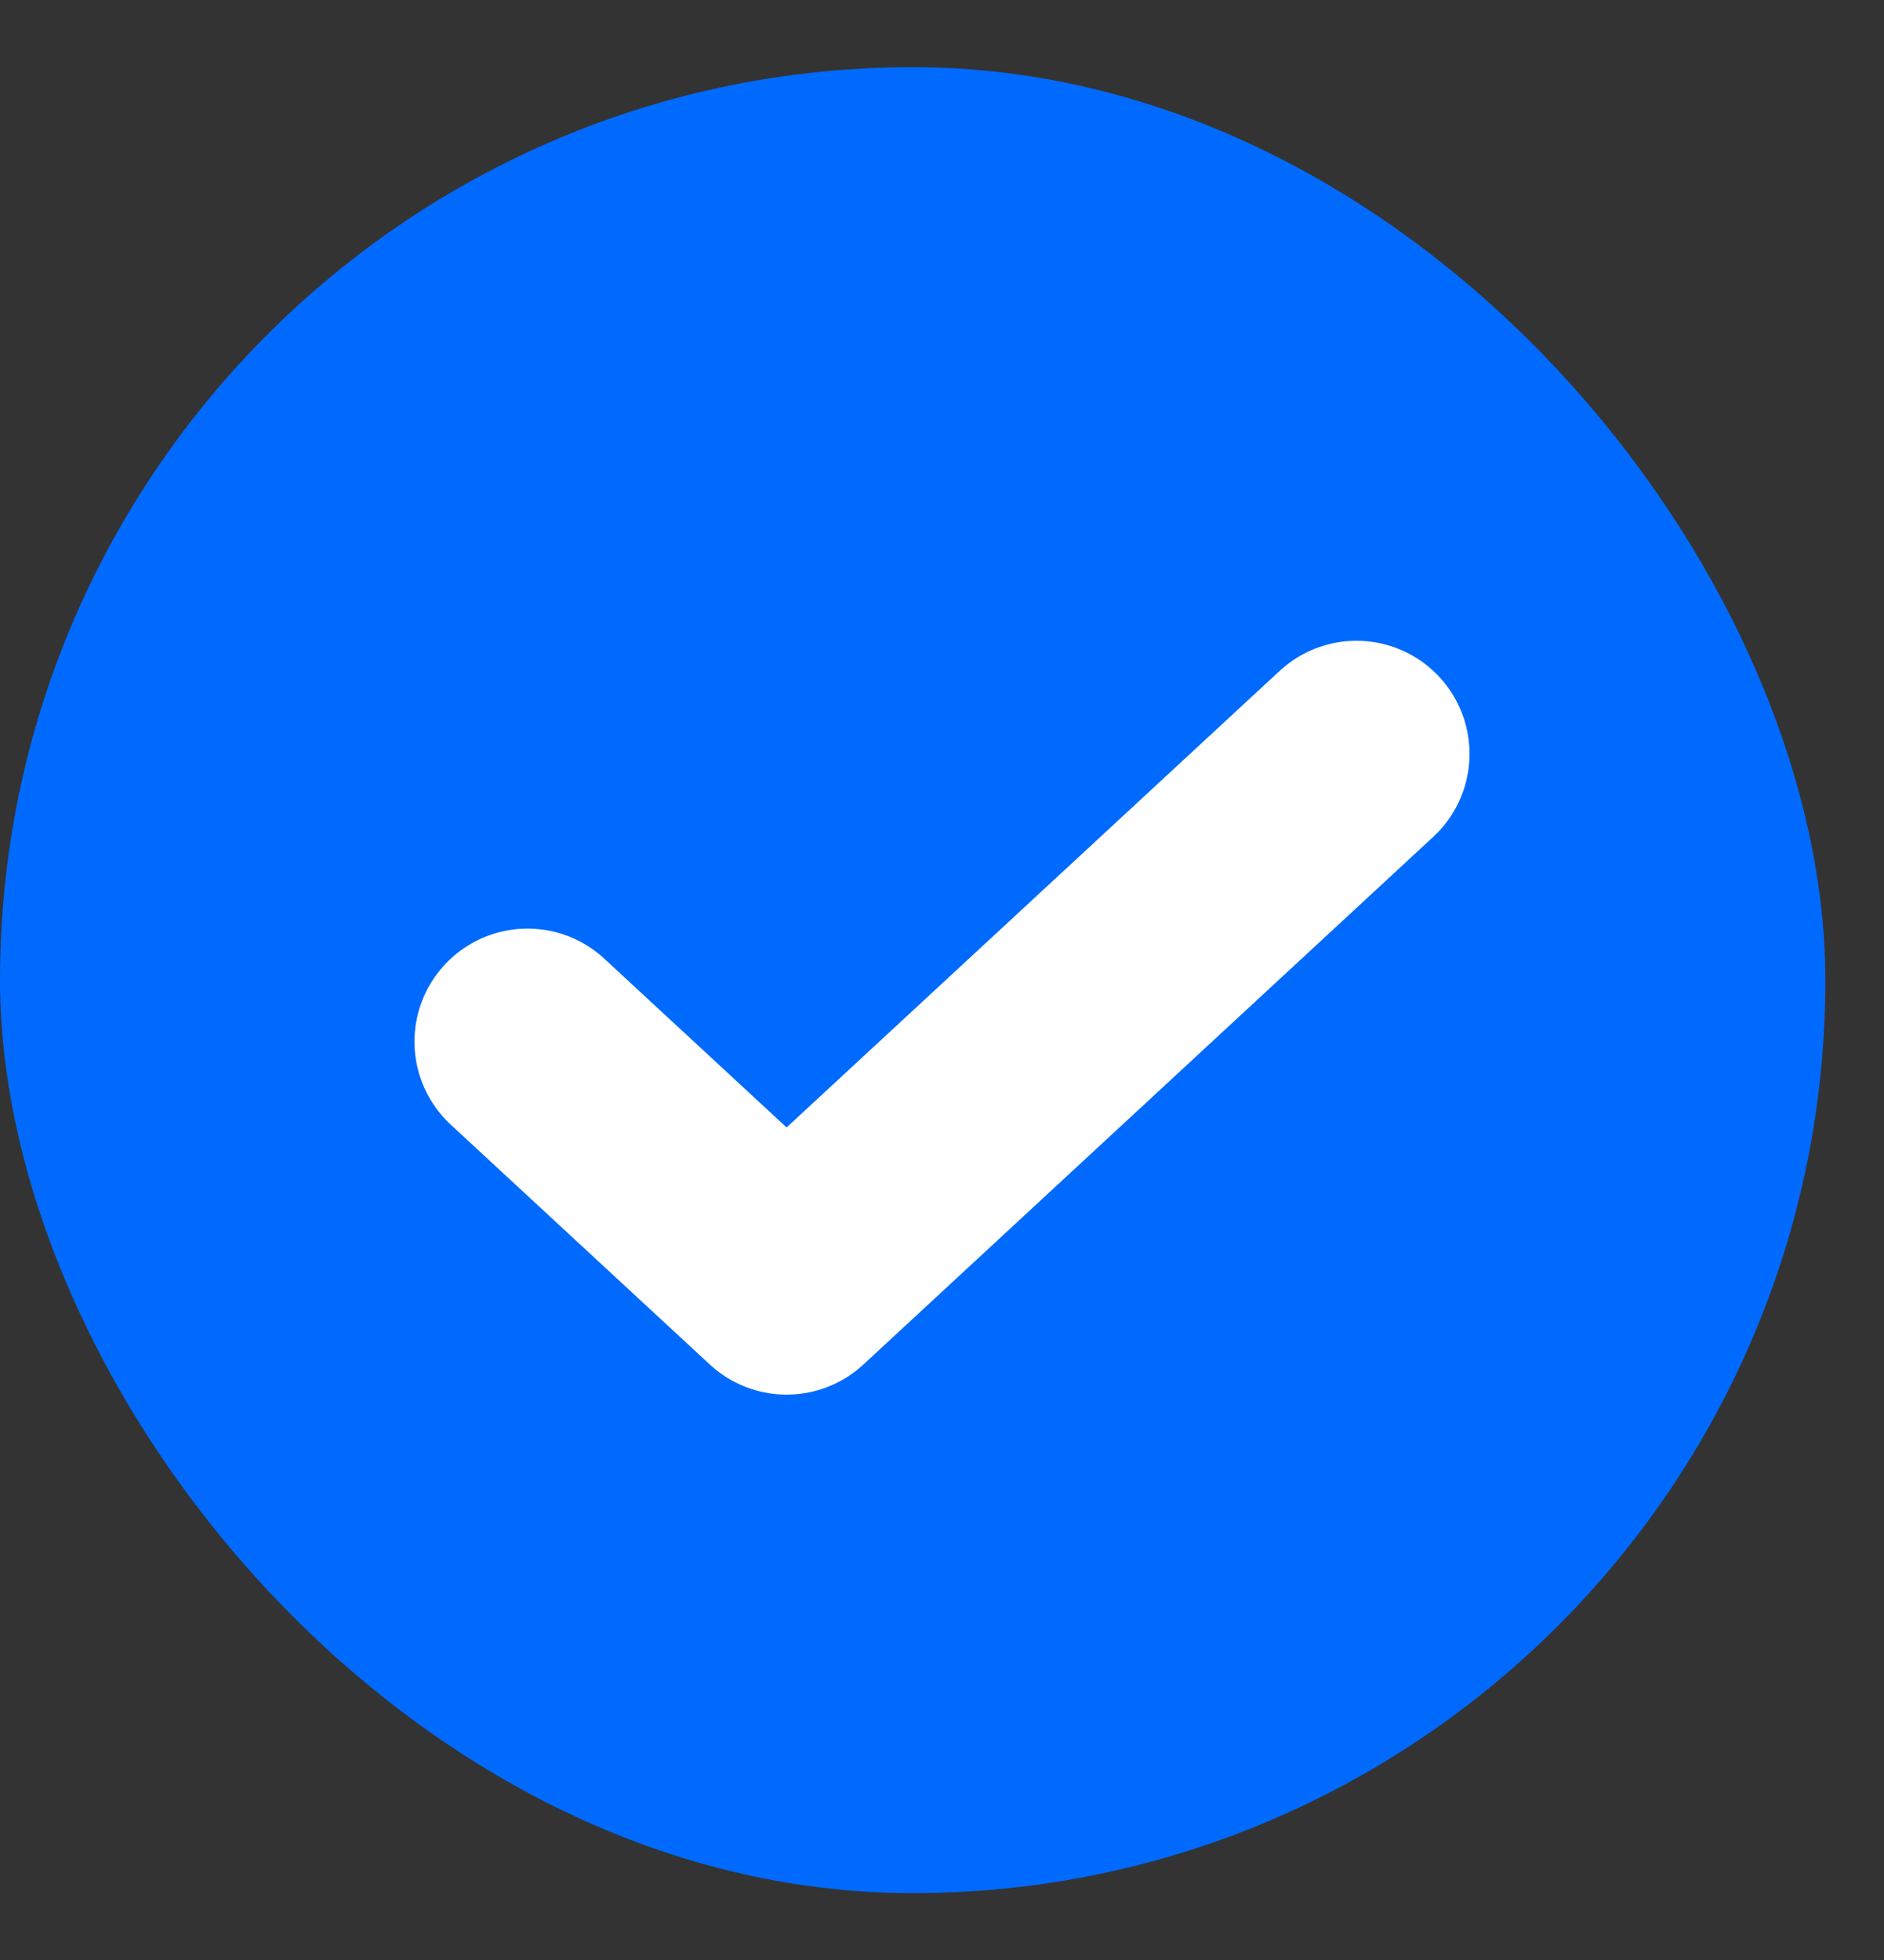 <?xml version="1.0" encoding="UTF-8"?> <svg xmlns="http://www.w3.org/2000/svg" width="25" height="26" viewBox="0 0 25 26" fill="none"><rect x="0" y="0" width="25" height="26" fill="#333333" stroke="none"/><rect y="0.891" width="24.222" height="24.222" rx="12.111" fill="#006AFF"></rect><path d="M18 10L10.438 17L7 13.818" stroke="white" stroke-width="3" stroke-linecap="round" stroke-linejoin="round"></path></svg> 